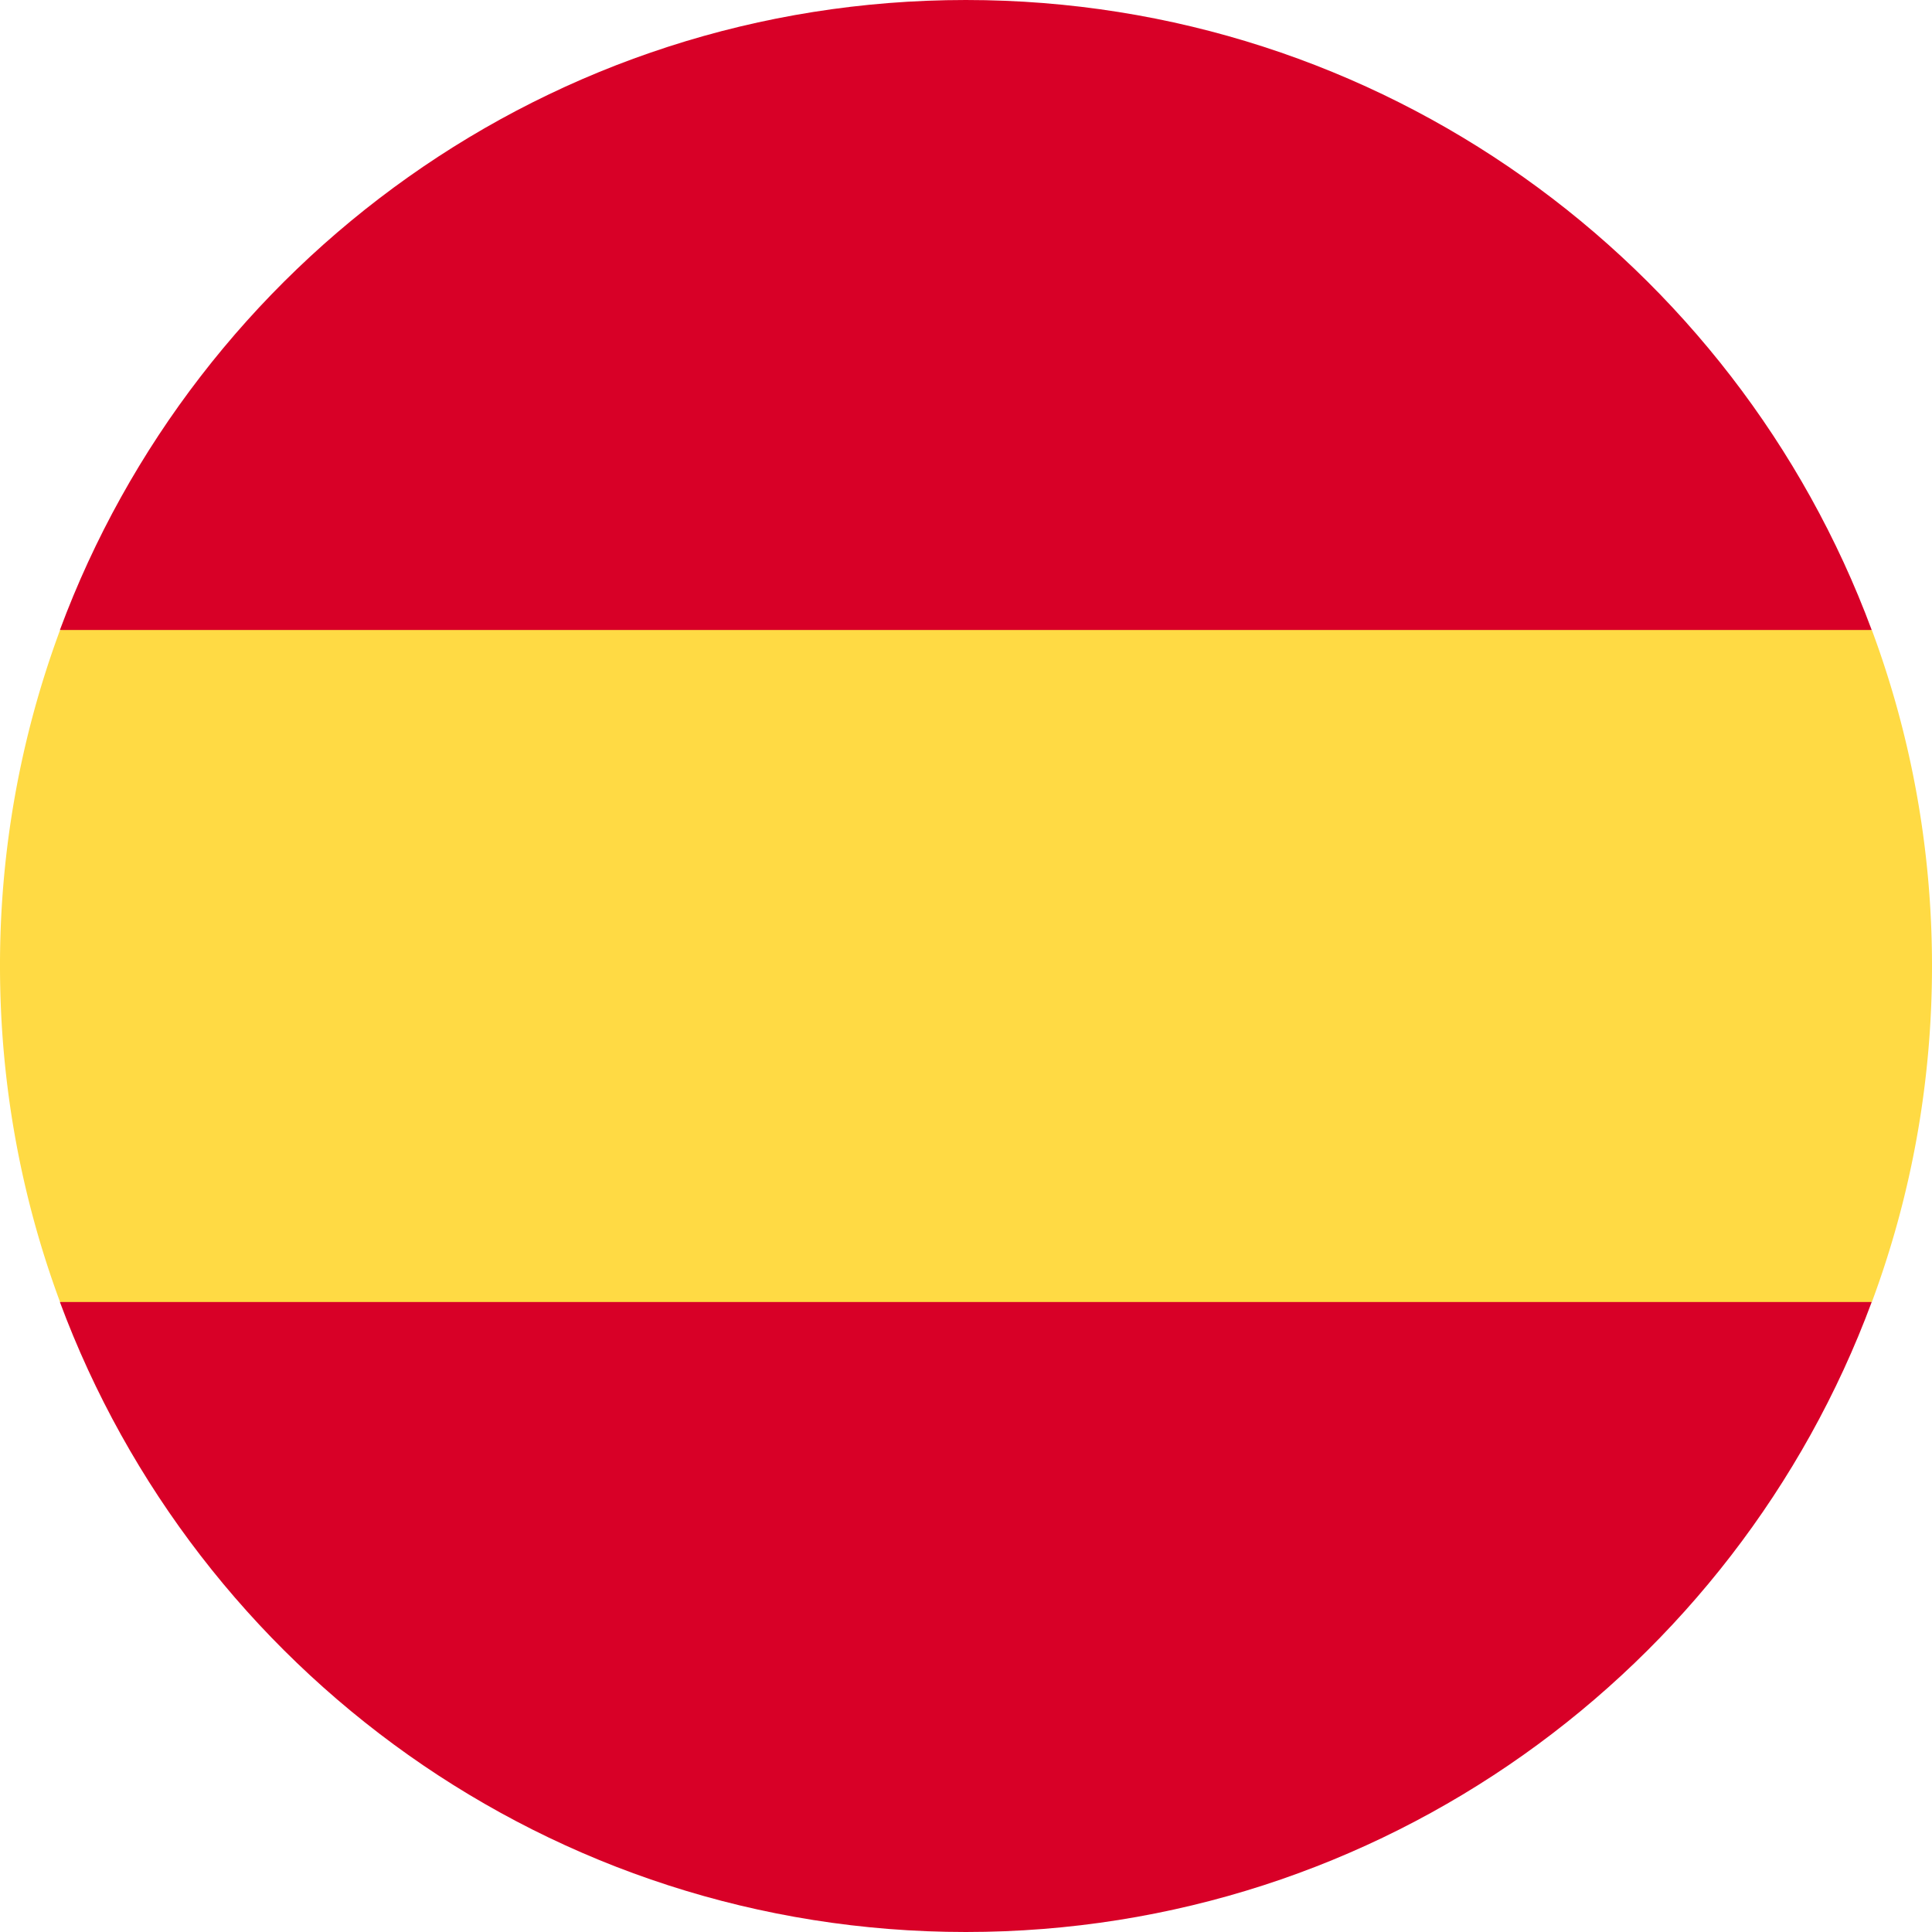 <svg xmlns="http://www.w3.org/2000/svg" width="24" height="24" fill="none"><g clip-path="url(#a)"><path fill="#FFDA44" d="M0 12c0 1.468.264 2.874.746 4.174L12 17.218l11.253-1.044c.483-1.3.747-2.706.747-4.173 0-1.468-.264-2.874-.747-4.174L12 6.783.746 7.827A11.974 11.974 0 0 0 0 12Z"/><path fill="#D80027" d="M23.251 7.826C21.556 3.256 17.157 0 11.998 0 6.838 0 2.44 3.256.744 7.826h22.507ZM.744 16.174C2.44 20.744 6.838 24 11.998 24c5.16 0 9.558-3.257 11.253-7.826H.744Z"/></g><defs><clipPath id="a"><path fill="#fff" d="M0 0h24v24H0z"/></clipPath></defs></svg>